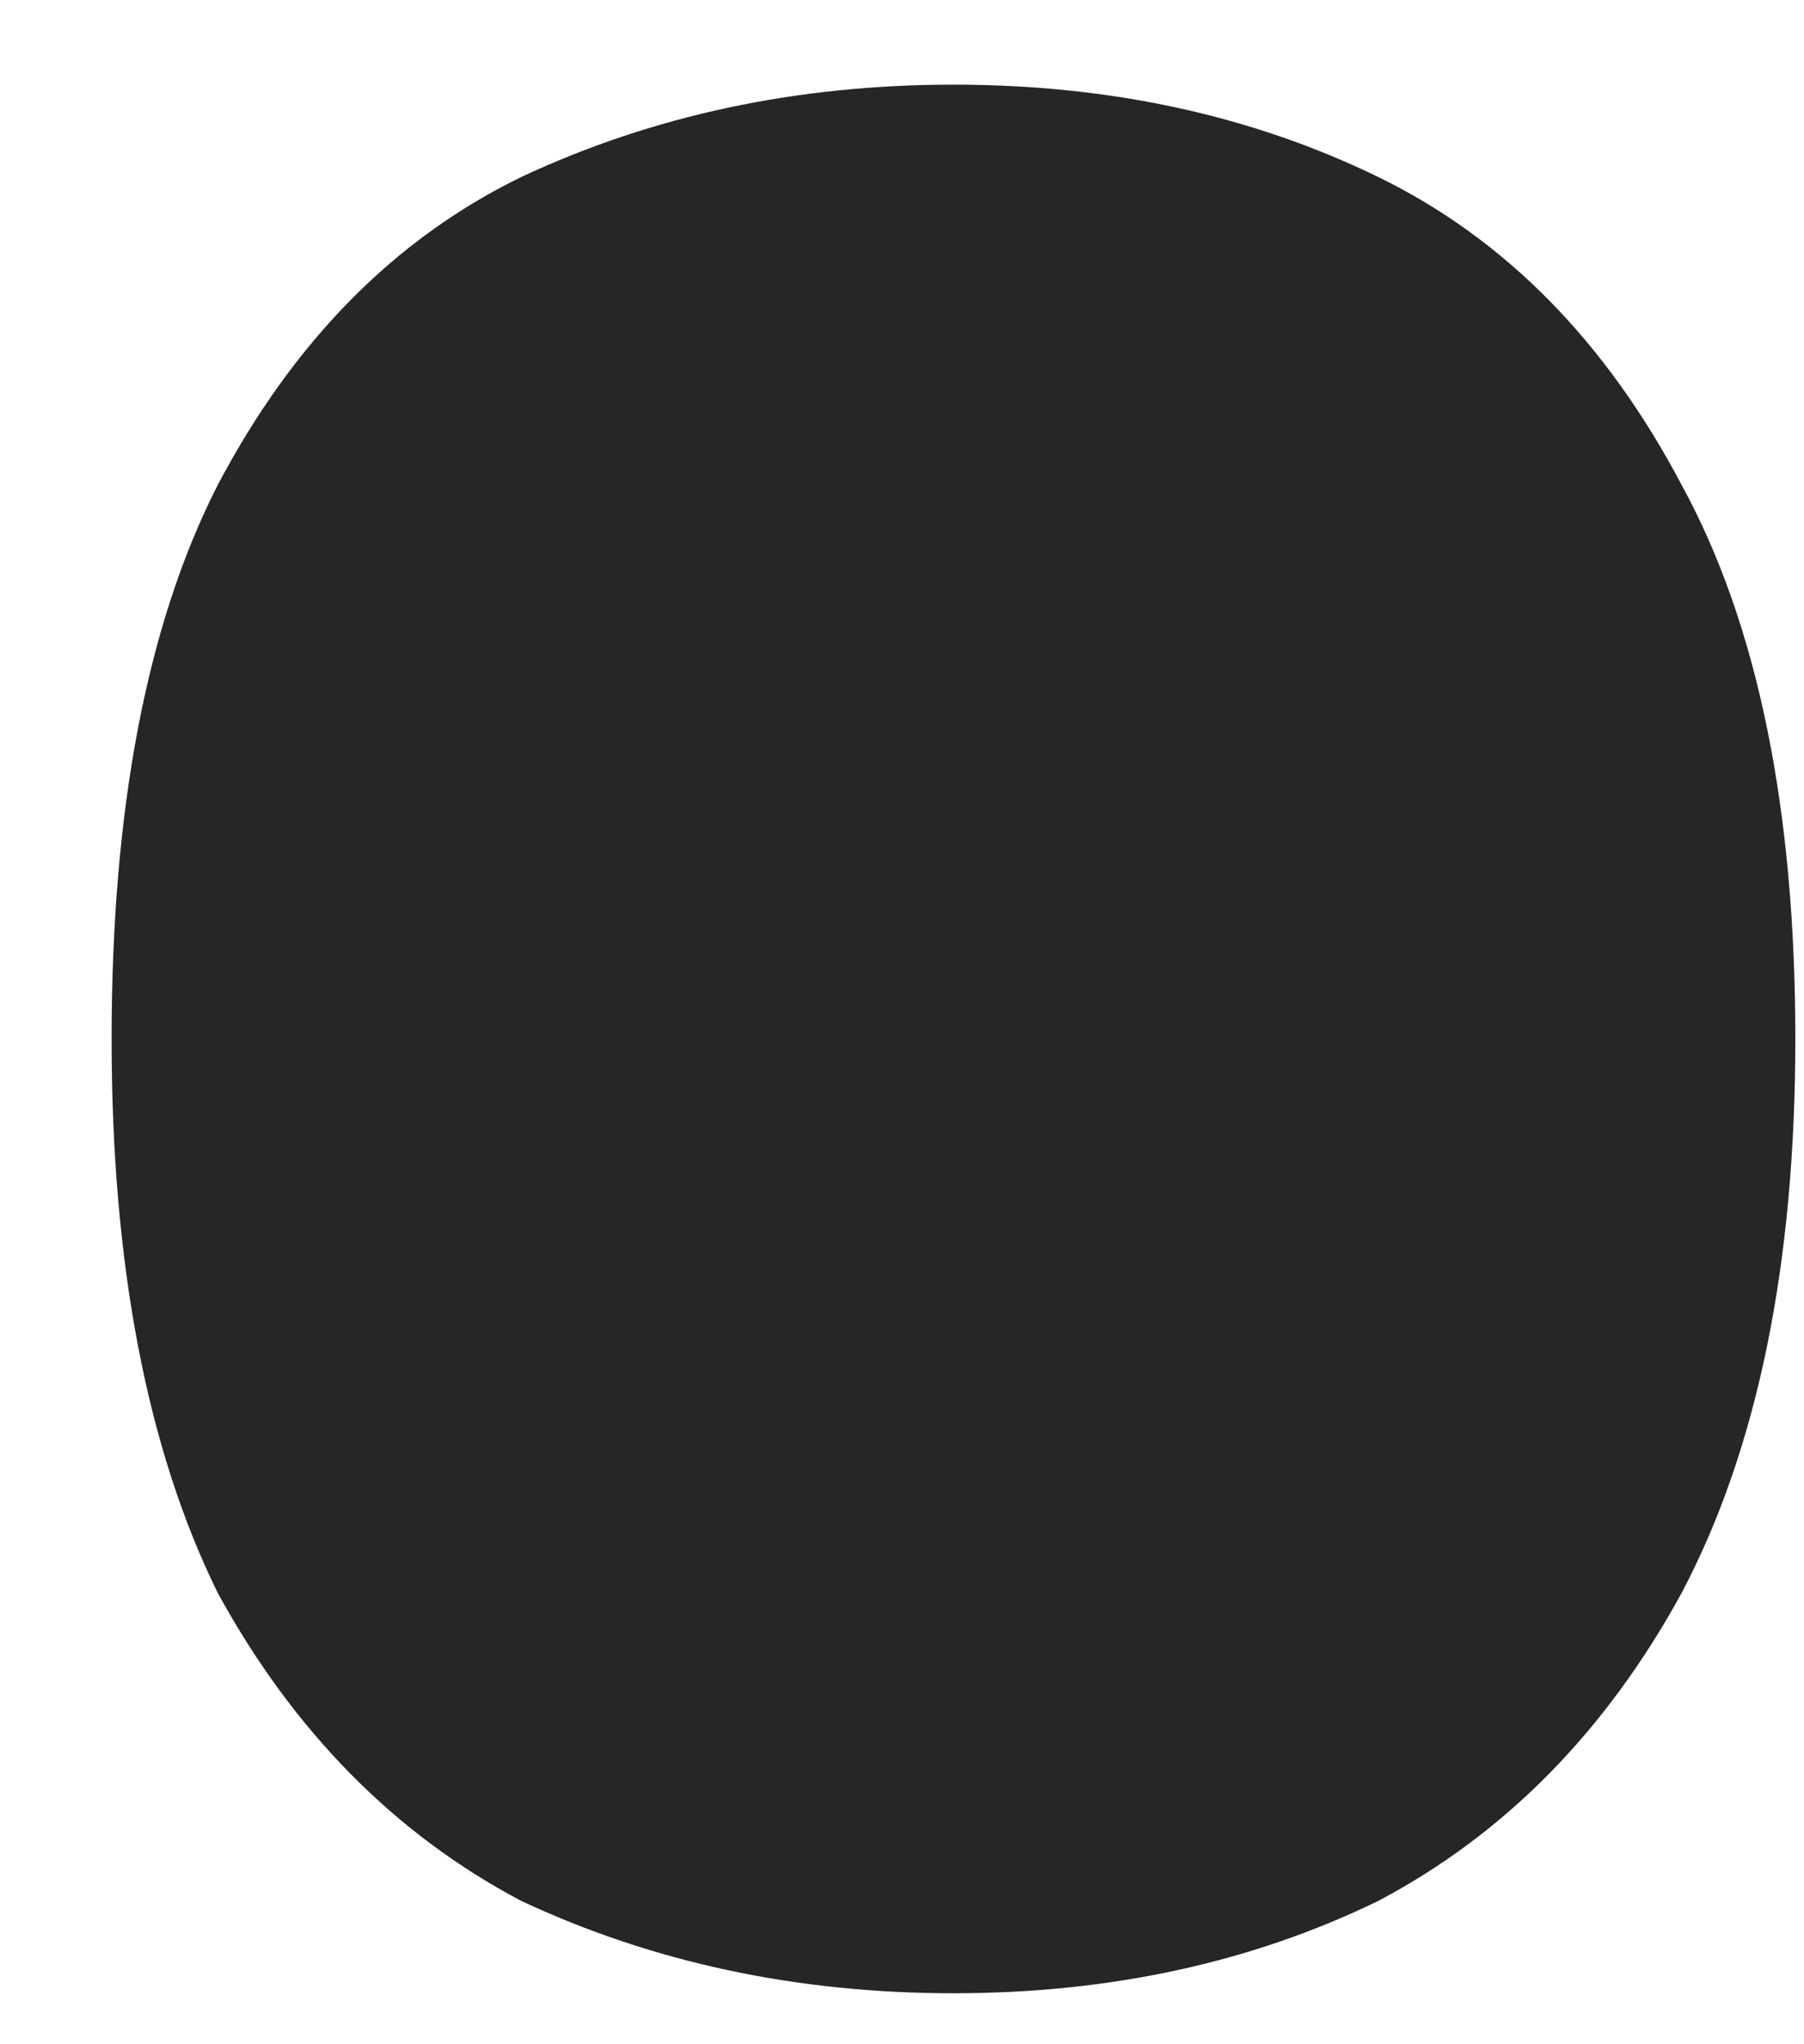 <svg xmlns="http://www.w3.org/2000/svg" width="15" height="17" fill="none"><path fill="#262626" d="M.928 8.64c0-1.92.295-3.456.883-4.608.63-1.195 1.472-2.048 2.523-2.56C5.427.96 6.624.704 7.928.704c1.304 0 2.48.256 3.532.768 1.05.512 1.892 1.365 2.522 2.56.63 1.152.946 2.688.946 4.608 0 1.877-.315 3.413-.946 4.608-.63 1.152-1.471 2.005-2.522 2.56-1.051.512-2.228.768-3.532.768-1.303 0-2.501-.256-3.594-.768-1.051-.555-1.892-1.408-2.523-2.56-.588-1.195-.883-2.73-.883-4.608z"/></svg>